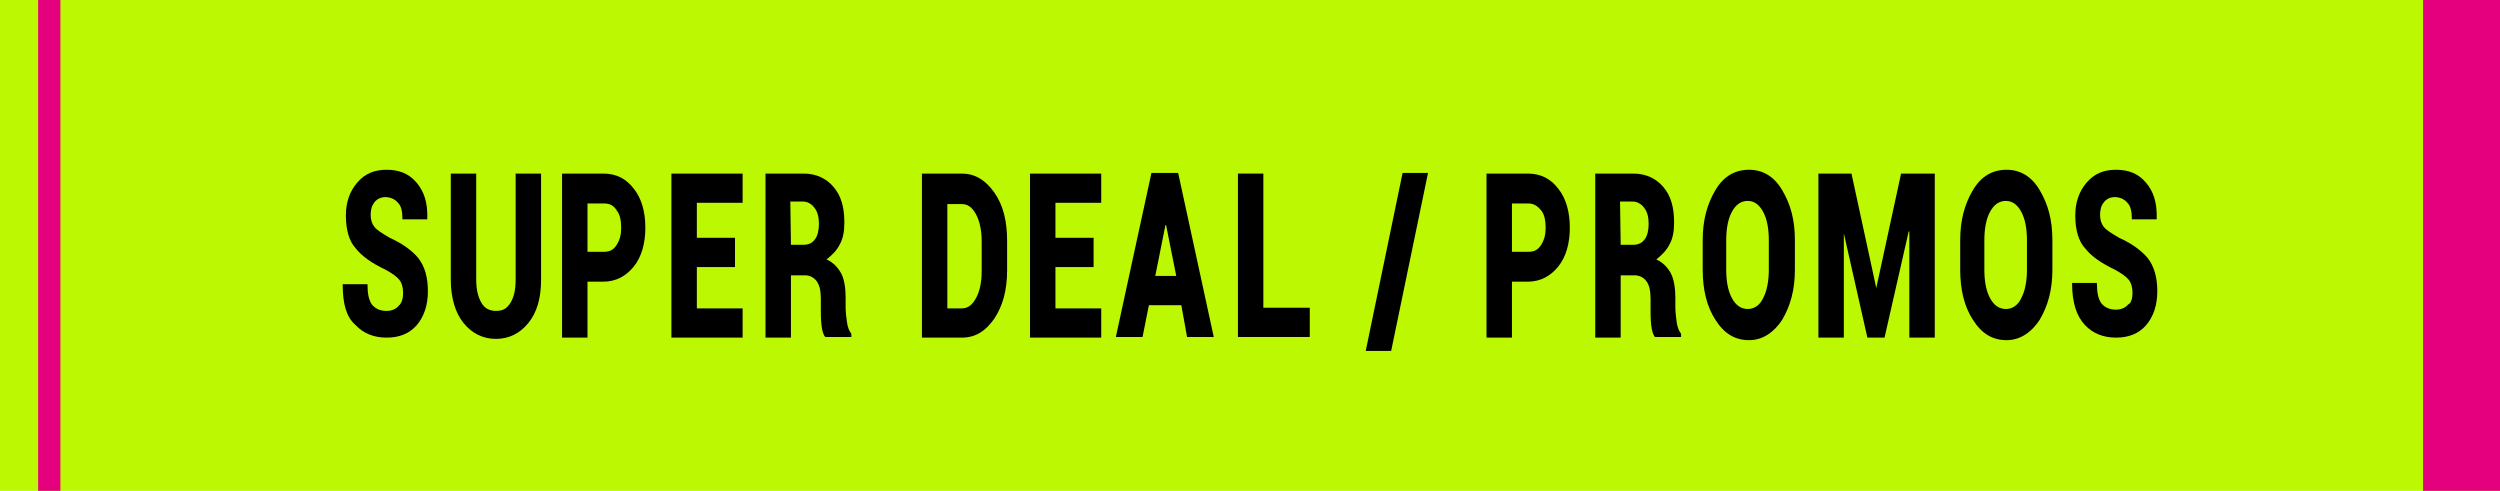 <?xml version="1.0" encoding="utf-8"?>
<!-- Generator: Adobe Illustrator 25.4.1, SVG Export Plug-In . SVG Version: 6.00 Build 0)  -->
<svg version="1.1" id="Calque_1" xmlns="http://www.w3.org/2000/svg" xmlns:xlink="http://www.w3.org/1999/xlink" x="0px" y="0px"
	 viewBox="0 0 393.2 77.2" style="enable-background:new 0 0 393.2 77.2;" xml:space="preserve">
<style type="text/css">
	.st0{fill:#BCF801;}
	.st1{fill:#E5007E;}
</style>
<rect y="0" class="st0" width="393.2" height="77.2"/>
<g>
	<g>
		<path d="M63.4,46.1c0-0.9-0.2-1.6-0.6-2.1c-0.4-0.5-1.1-1-2.2-1.6c-2.1-1-3.7-2.1-4.7-3.4c-1-1.1-1.5-2.9-1.5-5.1
			c0-2.1,0.6-3.8,1.8-5.2c1.2-1.4,2.7-2,4.6-2c2,0,3.5,0.6,4.7,2c1.2,1.4,1.8,3.2,1.7,5.7v0.1h-3.9c0-1.3-0.2-2.1-0.7-2.6
			c-0.4-0.5-1.1-0.9-2-0.9c-0.7,0-1.3,0.3-1.7,0.8s-0.6,1.1-0.6,2c0,0.8,0.2,1.4,0.6,1.9s1.2,1,2.4,1.7c2,0.9,3.5,2,4.5,3.2
			c1,1.3,1.5,3,1.5,5.2c0,2.2-0.6,4-1.8,5.4c-1.2,1.3-2.7,1.9-4.7,1.9c-1.9,0-3.6-0.6-4.9-2c-1.4-1.2-2-3.3-2-6.3v-0.1h3.9
			c0,1.5,0.2,2.5,0.7,3.2c0.5,0.6,1.2,1,2.3,1c0.8,0,1.5-0.3,1.9-0.8C63.2,47.7,63.4,46.9,63.4,46.1z"/>
	</g>
	<g>
		<path d="M85.1,27.3V44c0,3-0.7,5.2-2,6.8c-1.3,1.6-3,2.5-5.1,2.5s-3.8-0.9-5.1-2.5c-1.3-1.6-2-4-2-6.8V27.3h4V44
			c0,1.6,0.3,2.7,0.8,3.6c0.5,0.9,1.3,1.3,2.3,1.3c1,0,1.7-0.3,2.3-1.3c0.5-0.8,0.8-2,0.8-3.6V27.3H85.1z"/>
	</g>
	<g>
		<path d="M92.4,44.2v8.9h-4V27.3h6.5c2,0,3.6,0.8,4.8,2.4c1.2,1.5,1.8,3.6,1.8,6.1s-0.6,4.6-1.8,6.1c-1.2,1.5-2.8,2.4-4.8,2.4h-2.5
			V44.2z M92.4,39.6H95c0.9,0,1.5-0.3,2-1.1c0.5-0.8,0.7-1.6,0.7-2.7s-0.2-2.1-0.7-2.7c-0.5-0.8-1.1-1.1-2-1.1h-2.6V39.6z"/>
	</g>
	<g>
		<path d="M115.6,42h-6v6.5h7.2v4.6h-11.2V27.3h11.2v4.6h-7.2v5.5h6C115.6,37.3,115.6,42,115.6,42z"/>
	</g>
	<g>
		<path d="M124.4,43.2v9.9h-4V27.3h6c2,0,3.6,0.8,4.7,2.1c1.2,1.4,1.7,3.2,1.7,5.6c0,1.4-0.2,2.5-0.7,3.4c-0.5,1-1.2,1.7-2.1,2.4
			c1.1,0.5,1.8,1.3,2.3,2.2c0.5,0.9,0.7,2.4,0.7,3.8v1.6c0,0.6,0.1,1.5,0.2,2.2c0.1,0.9,0.4,1.5,0.7,1.9V53h-4.1
			c-0.3-0.3-0.5-1-0.6-1.9c-0.1-0.9-0.1-1.7-0.1-2.6v-1.5c0-1.3-0.2-2.1-0.6-2.7c-0.4-0.6-1.1-1-1.9-1H124.4L124.4,43.2L124.4,43.2z
			 M124.4,38.5h2c0.8,0,1.4-0.3,1.8-0.9c0.4-0.5,0.6-1.4,0.6-2.4s-0.2-1.9-0.7-2.5c-0.4-0.6-1.1-1-1.8-1h-2L124.4,38.5L124.4,38.5z"
			/>
	</g>
	<g>
		<path d="M145,53.1V27.3h6.3c2,0,3.7,1,5.1,3c1.4,2,2,4.5,2,7.6v4.6c0,3.2-0.7,5.6-2,7.6c-1.4,2-3,3-5.1,3L145,53.1L145,53.1z
			 M149,31.8v16.7h2.3c0.9,0,1.6-0.5,2.2-1.6c0.6-1.1,0.9-2.5,0.9-4.3v-4.6c0-1.7-0.3-3.2-0.9-4.3c-0.6-1.1-1.3-1.6-2.2-1.6H149
			V31.8z"/>
	</g>
	<g>
		<path d="M172,42h-6v6.5h7.2v4.6H162V27.3h11.2v4.6H166v5.5h6V42z"/>
	</g>
	<g>
		<path d="M185.8,48h-5.1l-1,5h-4.2l5.6-25.8h2.1l0,0l0,0h2.1l5.6,25.8h-4.2L185.8,48z M181.7,43.4h3.3l-1.6-8h-0.1L181.7,43.4z"/>
	</g>
	<g>
		<path d="M198.6,48.4h7.4v4.6h-11.3V27.3h4v21.1L198.6,48.4L198.6,48.4z"/>
	</g>
	<g>
		<path d="M218.8,55.2h-4l5.8-28h4L218.8,55.2z"/>
	</g>
	<g>
		<path d="M237.8,44.2v8.9h-4V27.3h6.5c2,0,3.6,0.8,4.8,2.4c1.2,1.5,1.8,3.6,1.8,6.1s-0.6,4.6-1.8,6.1c-1.2,1.5-2.8,2.4-4.8,2.4
			h-2.5V44.2z M237.8,39.6h2.6c0.9,0,1.5-0.3,2-1.1c0.5-0.8,0.7-1.6,0.7-2.7s-0.2-2.1-0.7-2.7c-0.5-0.6-1.1-1.1-2-1.1h-2.6V39.6
			L237.8,39.6z"/>
	</g>
	<g>
		<path d="M254.9,43.2v9.9h-4V27.3h6c2,0,3.6,0.8,4.7,2.1c1.2,1.4,1.7,3.2,1.7,5.6c0,1.4-0.2,2.5-0.7,3.4c-0.5,1-1.2,1.7-2.1,2.4
			c1.1,0.5,1.8,1.3,2.3,2.2c0.5,1,0.7,2.4,0.7,3.8v1.6c0,0.6,0.1,1.5,0.2,2.2c0.1,0.9,0.4,1.5,0.7,1.9V53h-4.1
			c-0.3-0.3-0.5-1-0.6-1.9c-0.1-0.9-0.1-1.7-0.1-2.6v-1.5c0-1.3-0.2-2.1-0.6-2.7c-0.4-0.6-1.1-1-1.9-1H254.9L254.9,43.2L254.9,43.2z
			 M254.9,38.5h2c0.8,0,1.4-0.3,1.8-0.9c0.4-0.5,0.6-1.4,0.6-2.4s-0.2-1.9-0.7-2.5c-0.4-0.6-1.1-1-1.8-1h-2L254.9,38.5L254.9,38.5z"
			/>
	</g>
	<g>
		<path d="M282.3,42.4c0,3.2-0.7,5.7-2,7.9c-1.3,2-3.1,3.2-5.2,3.2c-2.2,0-3.9-1-5.3-3.2c-1.3-2-2-4.6-2-7.9v-4.6
			c0-3.2,0.7-5.7,2-7.9s3.1-3.2,5.3-3.2c2.1,0,3.9,1,5.2,3.2s2,4.6,2,7.9V42.4z M278.2,37.8c0-1.9-0.3-3.4-0.9-4.5
			c-0.6-1.1-1.4-1.7-2.4-1.7c-1.1,0-1.9,0.6-2.5,1.7c-0.6,1.1-0.9,2.6-0.9,4.5v4.6c0,1.9,0.3,3.4,0.9,4.5c0.6,1.1,1.4,1.7,2.5,1.7
			c1,0,1.9-0.6,2.4-1.7c0.6-1.1,0.9-2.7,0.9-4.5V37.8z"/>
	</g>
	<g>
		<path d="M295.1,45.3L295.1,45.3l3.9-18h5.3v25.8h-4V36.4h-0.1l-3.8,16.7h-2.7l-3.7-16.4H290v16.4h-4V27.3h5.2L295.1,45.3z"/>
	</g>
	<g>
		<path d="M322.8,42.4c0,3.2-0.7,5.7-2,7.9c-1.3,2-3.1,3.2-5.2,3.2c-2.2,0-3.9-1-5.3-3.2c-1.3-2-2-4.6-2-7.9v-4.6
			c0-3.2,0.7-5.7,2-7.9s3.1-3.2,5.3-3.2c2.1,0,3.9,1,5.2,3.2s2,4.6,2,7.9V42.4z M318.8,37.8c0-1.9-0.3-3.4-0.9-4.5
			c-0.6-1.1-1.4-1.7-2.4-1.7c-1.1,0-1.9,0.6-2.5,1.7c-0.6,1.1-0.9,2.6-0.9,4.5v4.6c0,1.9,0.3,3.4,0.9,4.5c0.6,1.1,1.4,1.7,2.5,1.7
			c1,0,1.9-0.6,2.4-1.7c0.6-1.1,0.9-2.7,0.9-4.5V37.8z"/>
	</g>
	<g>
		<path d="M335.4,46.1c0-0.9-0.2-1.6-0.6-2.1c-0.4-0.5-1.1-1-2.2-1.6c-2.1-1-3.7-2.1-4.7-3.4c-1-1.1-1.5-2.9-1.5-5.1
			c0-2.1,0.6-3.8,1.8-5.2c1.2-1.4,2.7-2,4.6-2c2,0,3.5,0.6,4.7,2c1.2,1.4,1.8,3.2,1.7,5.7v0.1h-3.9c0-1.3-0.2-2.1-0.7-2.6
			c-0.4-0.5-1.1-0.9-2-0.9c-0.7,0-1.3,0.3-1.7,0.8c-0.4,0.5-0.6,1.1-0.6,2c0,0.8,0.2,1.4,0.6,1.9c0.4,0.5,1.2,1,2.4,1.7
			c2,0.9,3.5,2,4.5,3.2c1,1.3,1.5,3,1.5,5.2c0,2.2-0.6,4-1.8,5.4c-1.2,1.3-2.7,1.9-4.7,1.9c-1.9,0-3.6-0.6-4.9-2s-2-3.5-2-6.5v-0.1
			h3.9c0,1.5,0.2,2.5,0.7,3.2c0.5,0.6,1.2,1,2.3,1c0.8,0,1.5-0.3,1.9-0.8C335.2,47.7,335.4,46.9,335.4,46.1z"/>
	</g>
</g>
<rect x="381.1" y="0" class="st1" width="12.1" height="77.2"/>
<rect x="6" y="0" class="st1" width="3.5" height="77.2"/>
</svg>
